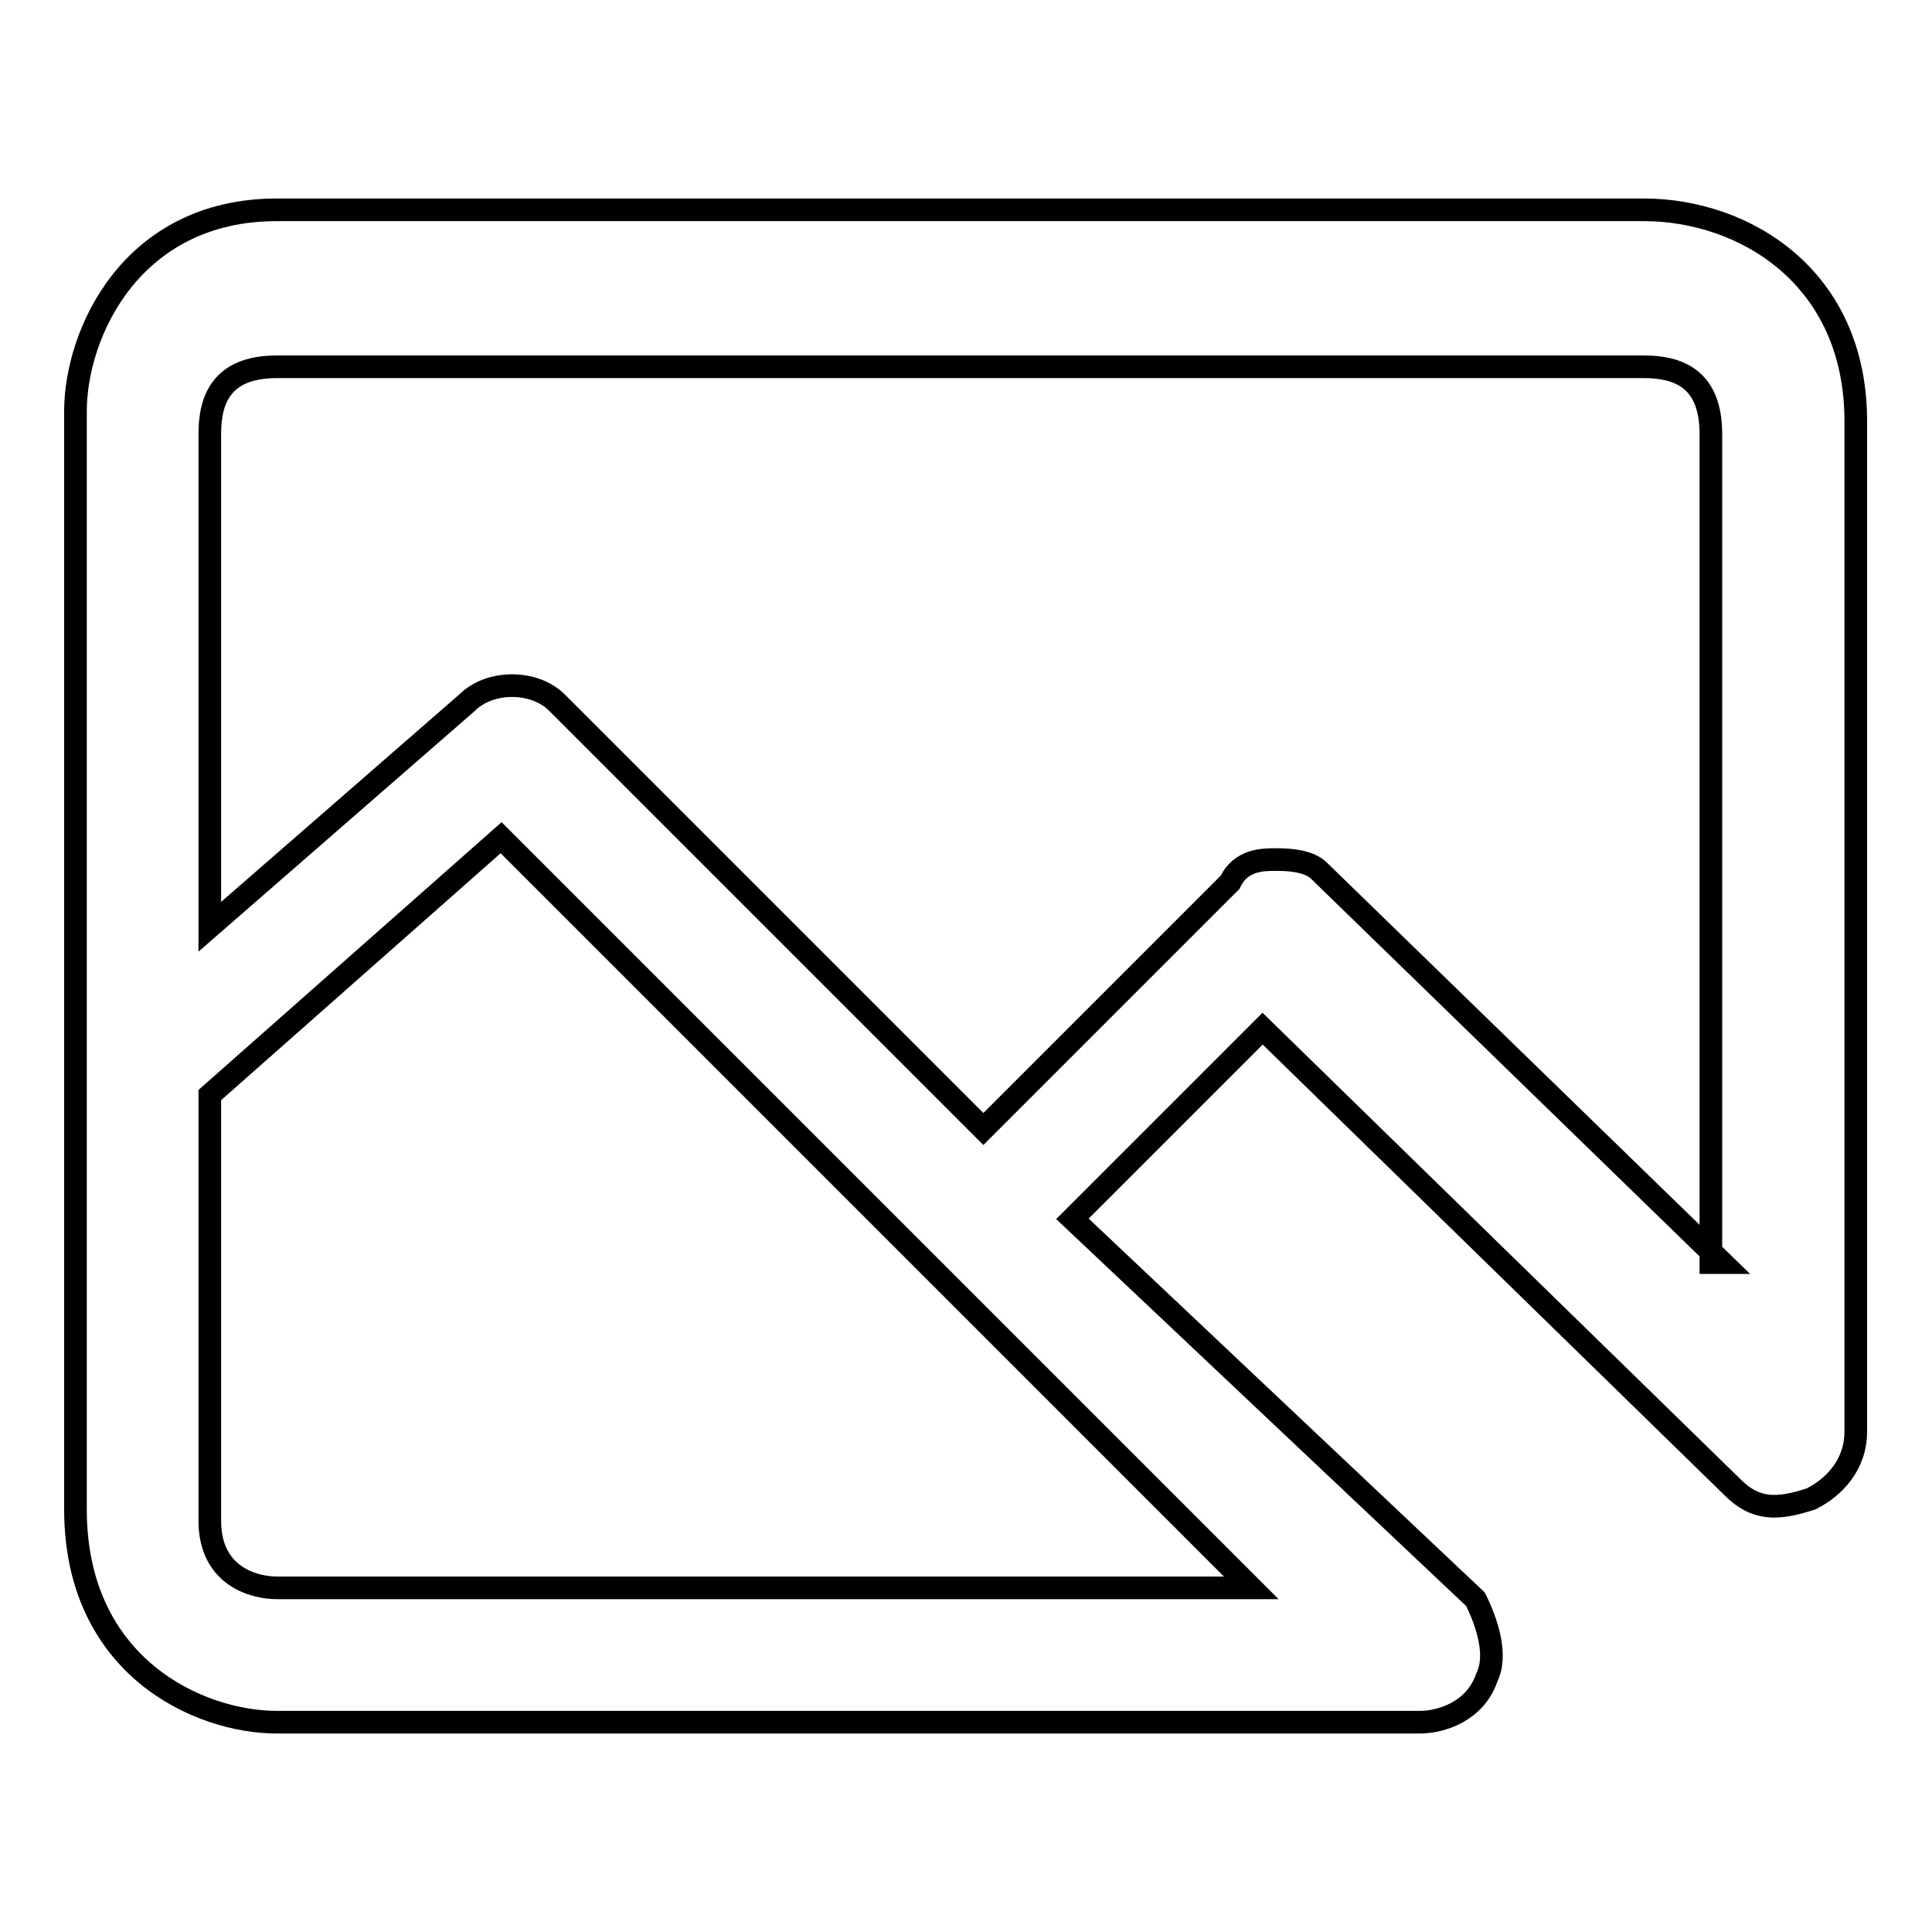 <?xml version="1.0" encoding="utf-8"?>
<!-- Svg Vector Icons : http://www.onlinewebfonts.com/icon -->
<!DOCTYPE svg PUBLIC "-//W3C//DTD SVG 1.1//EN" "http://www.w3.org/Graphics/SVG/1.1/DTD/svg11.dtd">
<svg version="1.1" xmlns="http://www.w3.org/2000/svg" xmlns:xlink="http://www.w3.org/1999/xlink" x="0px" y="0px" viewBox="0 0 256 256" enable-background="new 0 0 256 256" xml:space="preserve">
<g><g><path stroke-width="3" fill-opacity="0" stroke="#000000"  d="M217.8,27.8H36.7C17.4,27.8,10,44.2,10,54.5c0,0,0,44.5,0,84.6l0,0V200c0,20.8,16.3,28.2,26.7,28.2h151.4c3,0,7.4-1.5,8.9-5.9c1.5-3,0-7.4-1.5-10.4l-53.4-50.4l25.2-25.2l62.3,60.8c3,3,5.9,3,10.4,1.5c3-1.5,5.9-4.5,5.9-8.9V56C246,36.7,231.1,27.8,217.8,27.8z M36.7,210.4c-3,0-8.9-1.5-8.9-8.9v-56.4l38.6-34.1l56.4,56.4l0,0l43,43L36.7,210.4L36.7,210.4z M228.2,167.3l-53.4-51.9c-1.5-1.5-4.5-1.5-5.9-1.5c-1.5,0-4.5,0-5.9,3l-32.7,32.7L73.8,93.1c-3-3-8.9-3-11.9,0l-34.1,29.7c0-32.7,0-65.3,0-65.3c0-4.5,1.5-8.9,8.9-8.9h181.1c4.5,0,8.9,1.5,8.9,8.9v109.8H228.2z"/></g></g>
</svg>
